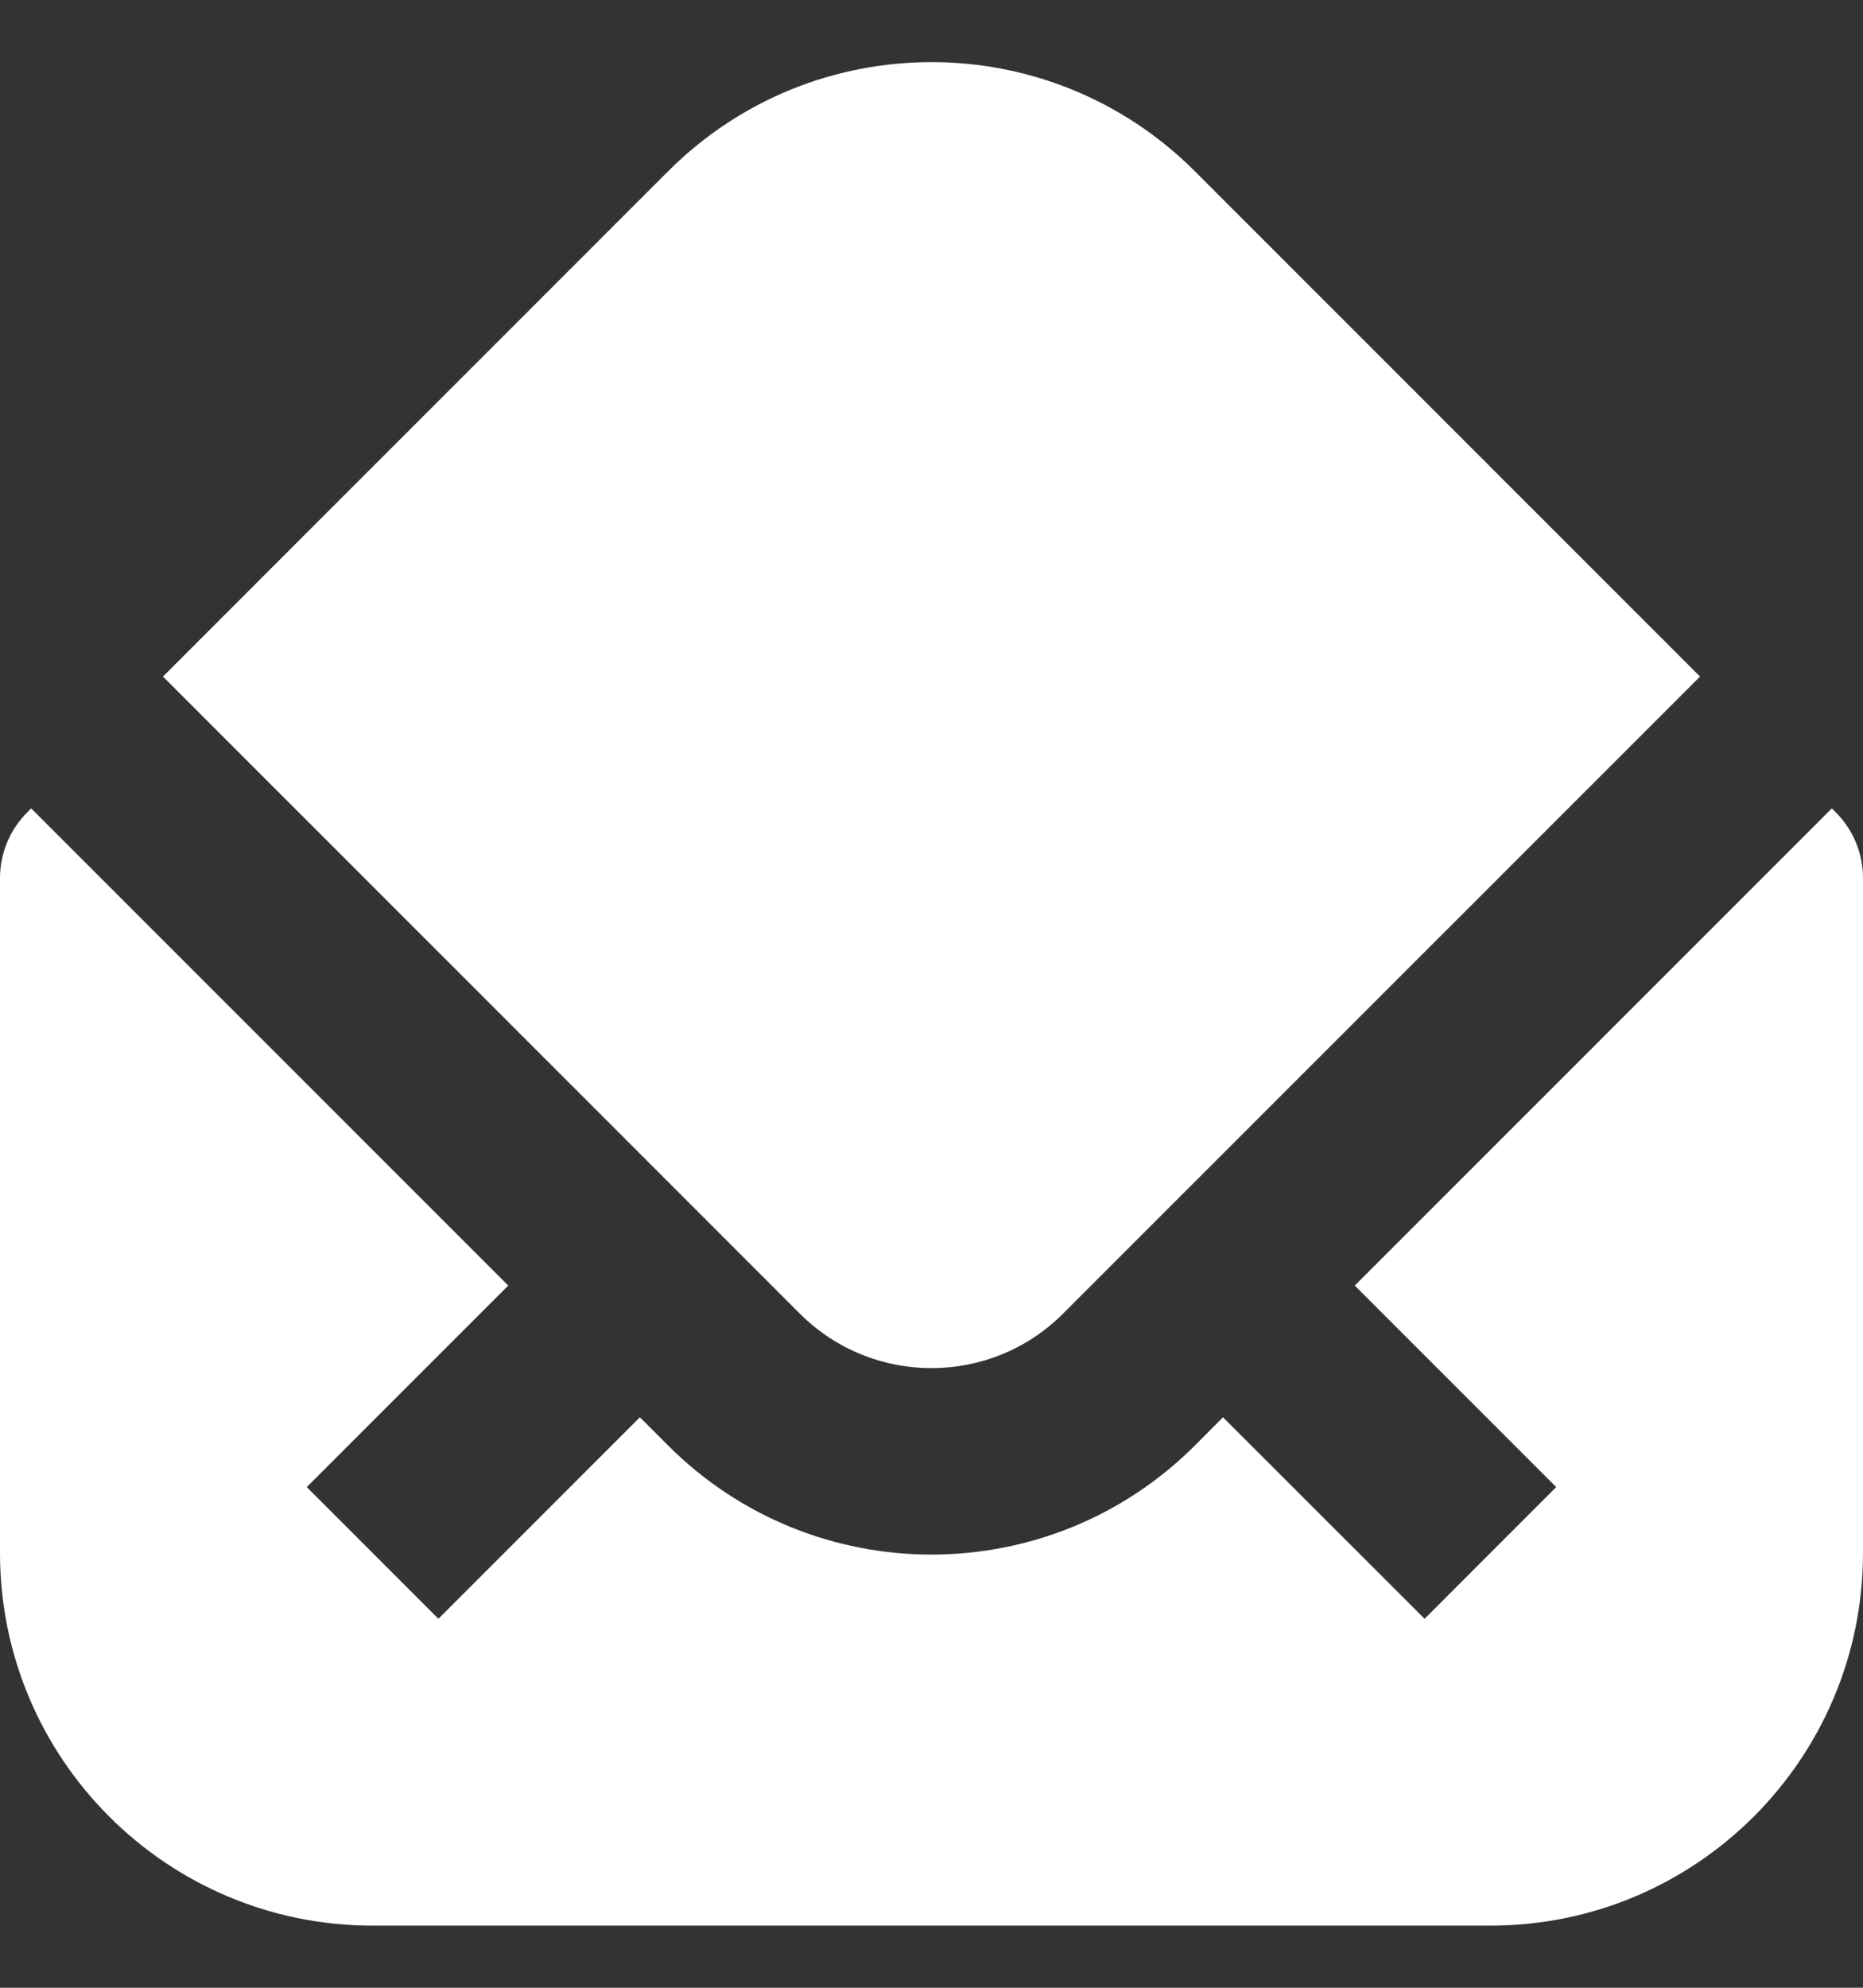 <svg width="15" height="16" viewBox="0 0 15 16" fill="none" xmlns="http://www.w3.org/2000/svg">
<rect x="0" y="0" width="15" height="16" fill="#333333" stroke="none"/>
<g clip-path="url(#clip0_21_23)">
<path fill-rule="evenodd" clip-rule="evenodd" d="M14.749 6.507L10.908 10.348L12.53 11.97L11.47 13.03L9.847 11.408L9.621 11.635C8.449 12.806 6.55 12.806 5.379 11.635L5.152 11.408L3.53 13.03L2.47 11.97L4.092 10.348L0.251 6.507L0.22 6.538C0.079 6.679 0 6.869 0 7.068V12.5C0 14.157 1.343 15.5 3 15.5H12C13.657 15.5 15 14.157 15 12.5C15 9.835 15 7.068 15 7.068C15 6.869 14.921 6.679 14.78 6.538L14.749 6.507ZM1.312 5.446L6.439 10.573C7.025 11.159 7.975 11.159 8.56 10.573L13.688 5.446L9.621 1.379C8.449 0.207 6.55 0.207 5.379 1.379L1.312 5.446Z" fill="white"/>
</g>
<defs>
<clipPath id="clip0_21_23">
<rect width="15" height="15" fill="white" transform="translate(0 0.5)"/>
</clipPath>
</defs>
</svg>
